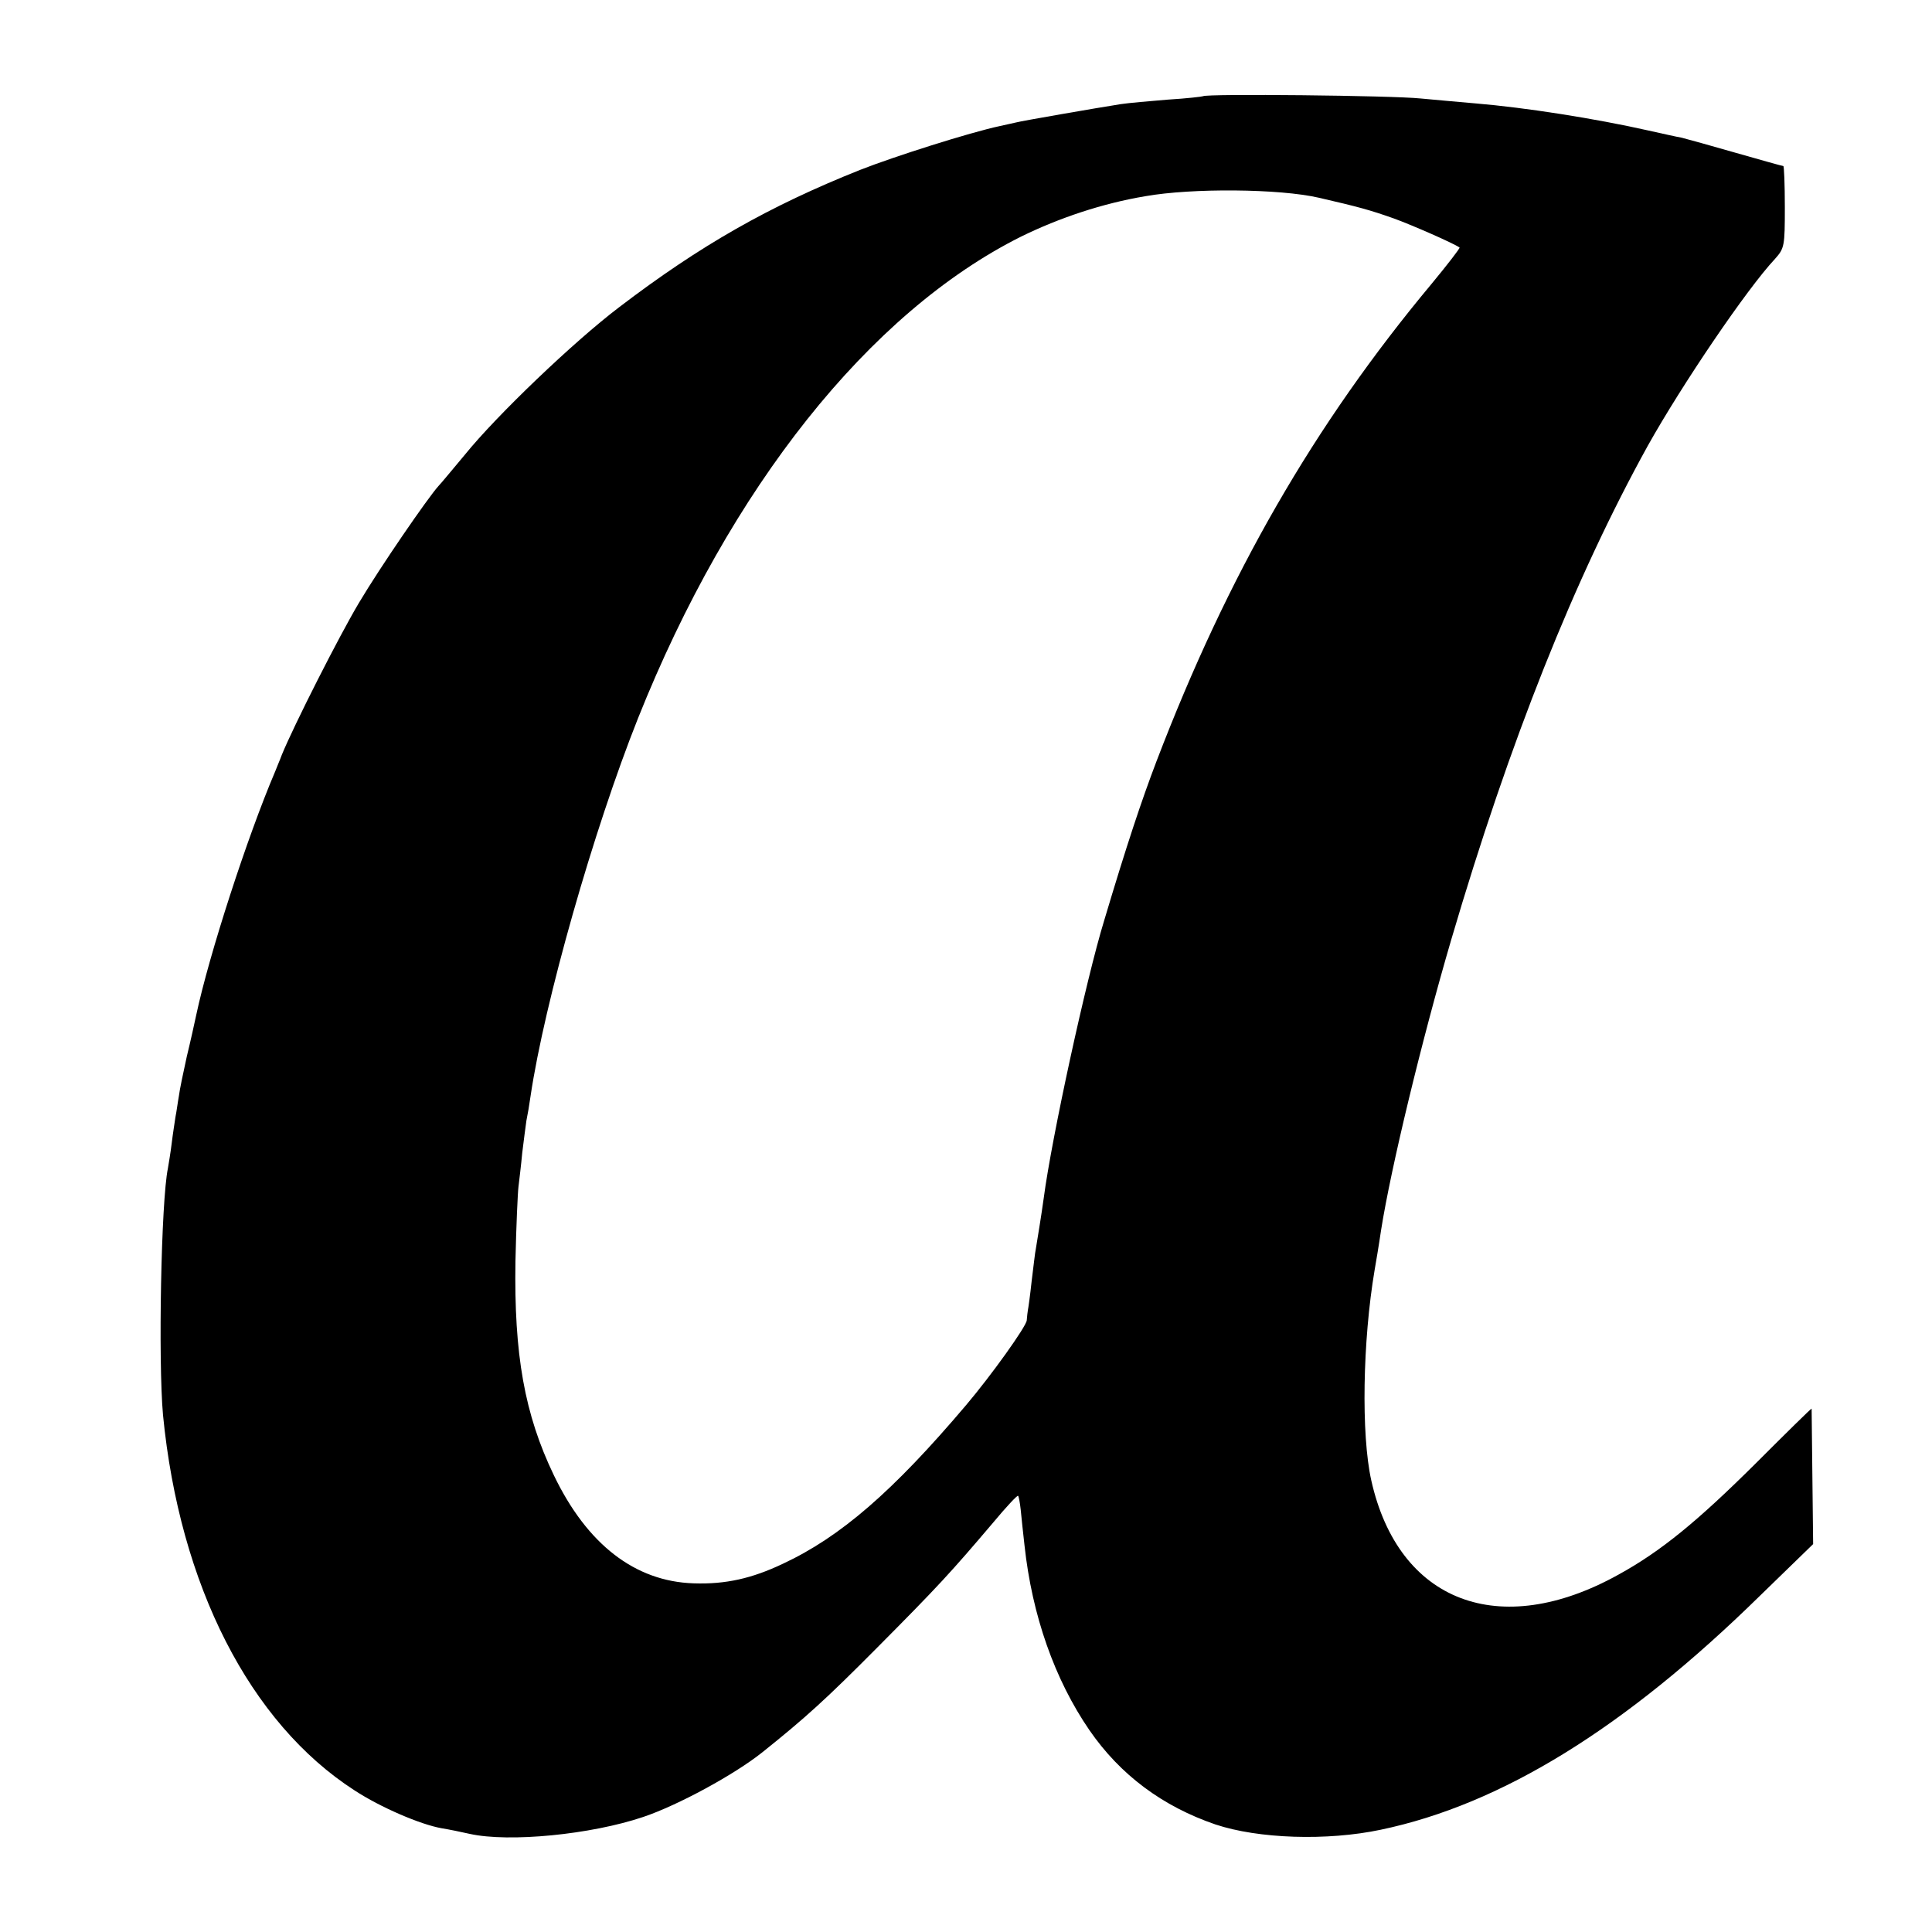 <?xml version="1.0" standalone="no"?>
<!DOCTYPE svg PUBLIC "-//W3C//DTD SVG 20010904//EN"
 "http://www.w3.org/TR/2001/REC-SVG-20010904/DTD/svg10.dtd">
<svg version="1.0" xmlns="http://www.w3.org/2000/svg"
 width="512pt" height="512pt" viewBox="0 0 512 512"
 preserveAspectRatio="xMidYMid meet">
<g transform="translate(0,512) scale(0.1,-0.1)"
fill="#000000" stroke="none">
<path d="M3188 4865 c-1 -1 -43 -6 -93 -9 -49 -4 -106 -9 -125 -12 -64 -10
-265 -45 -275 -48 -5 -1 -26 -6 -45 -10 -80 -17 -281 -81 -370 -116 -241 -96
-424 -200 -639 -364 -120 -91 -325 -287 -409 -391 -32 -38 -63 -76 -70 -83
-28 -31 -154 -214 -211 -310 -53 -89 -172 -324 -204 -402 -5 -14 -14 -34 -18
-45 -73 -171 -175 -485 -209 -645 -4 -19 -15 -69 -25 -110 -9 -41 -19 -88 -21
-105 -3 -16 -6 -41 -9 -55 -2 -14 -7 -45 -10 -70 -3 -25 -8 -54 -10 -66 -18
-86 -26 -510 -13 -654 44 -451 230 -816 508 -995 69 -45 174 -90 230 -100 19
-3 53 -10 75 -15 104 -23 321 -2 460 45 92 31 241 112 315 171 115 92 169 141
305 278 162 163 194 198 307 331 34 41 64 73 66 71 2 -2 5 -19 7 -37 2 -19 6
-61 10 -94 20 -186 80 -356 172 -490 82 -119 194 -202 334 -250 114 -38 296
-44 438 -14 320 67 647 269 1005 620 l141 137 -2 179 c-1 98 -2 179 -2 180 -1
1 -67 -64 -148 -145 -154 -153 -251 -233 -364 -295 -315 -175 -583 -73 -655
250 -27 121 -23 369 9 558 3 17 11 64 17 105 26 165 108 504 186 770 155 527
327 958 521 1309 90 161 262 415 337 495 25 28 26 34 26 137 0 60 -2 109 -4
109 -3 0 -59 16 -126 35 -66 19 -131 37 -143 40 -12 2 -52 11 -88 19 -142 32
-327 61 -459 72 -36 3 -101 9 -145 13 -76 8 -569 13 -577 6z m307 -269 c104
-24 134 -32 199 -55 47 -17 159 -66 174 -77 2 -1 -31 -44 -74 -96 -312 -374
-540 -771 -729 -1265 -40 -105 -79 -222 -139 -423 -47 -153 -139 -575 -160
-735 -6 -44 -17 -111 -21 -135 -2 -8 -6 -46 -11 -85 -4 -38 -9 -73 -10 -77 -1
-5 -2 -16 -3 -27 -1 -16 -94 -146 -161 -225 -194 -229 -333 -349 -485 -420
-82 -39 -152 -55 -237 -52 -155 5 -282 103 -370 286 -78 162 -106 320 -102
568 2 92 6 181 8 197 2 17 7 57 10 90 4 33 9 71 11 85 3 14 8 43 11 65 37 249
167 706 285 1002 244 611 613 1075 1015 1276 102 50 216 88 329 107 124 22
356 20 460 -4z"/>
</g>
</svg>
